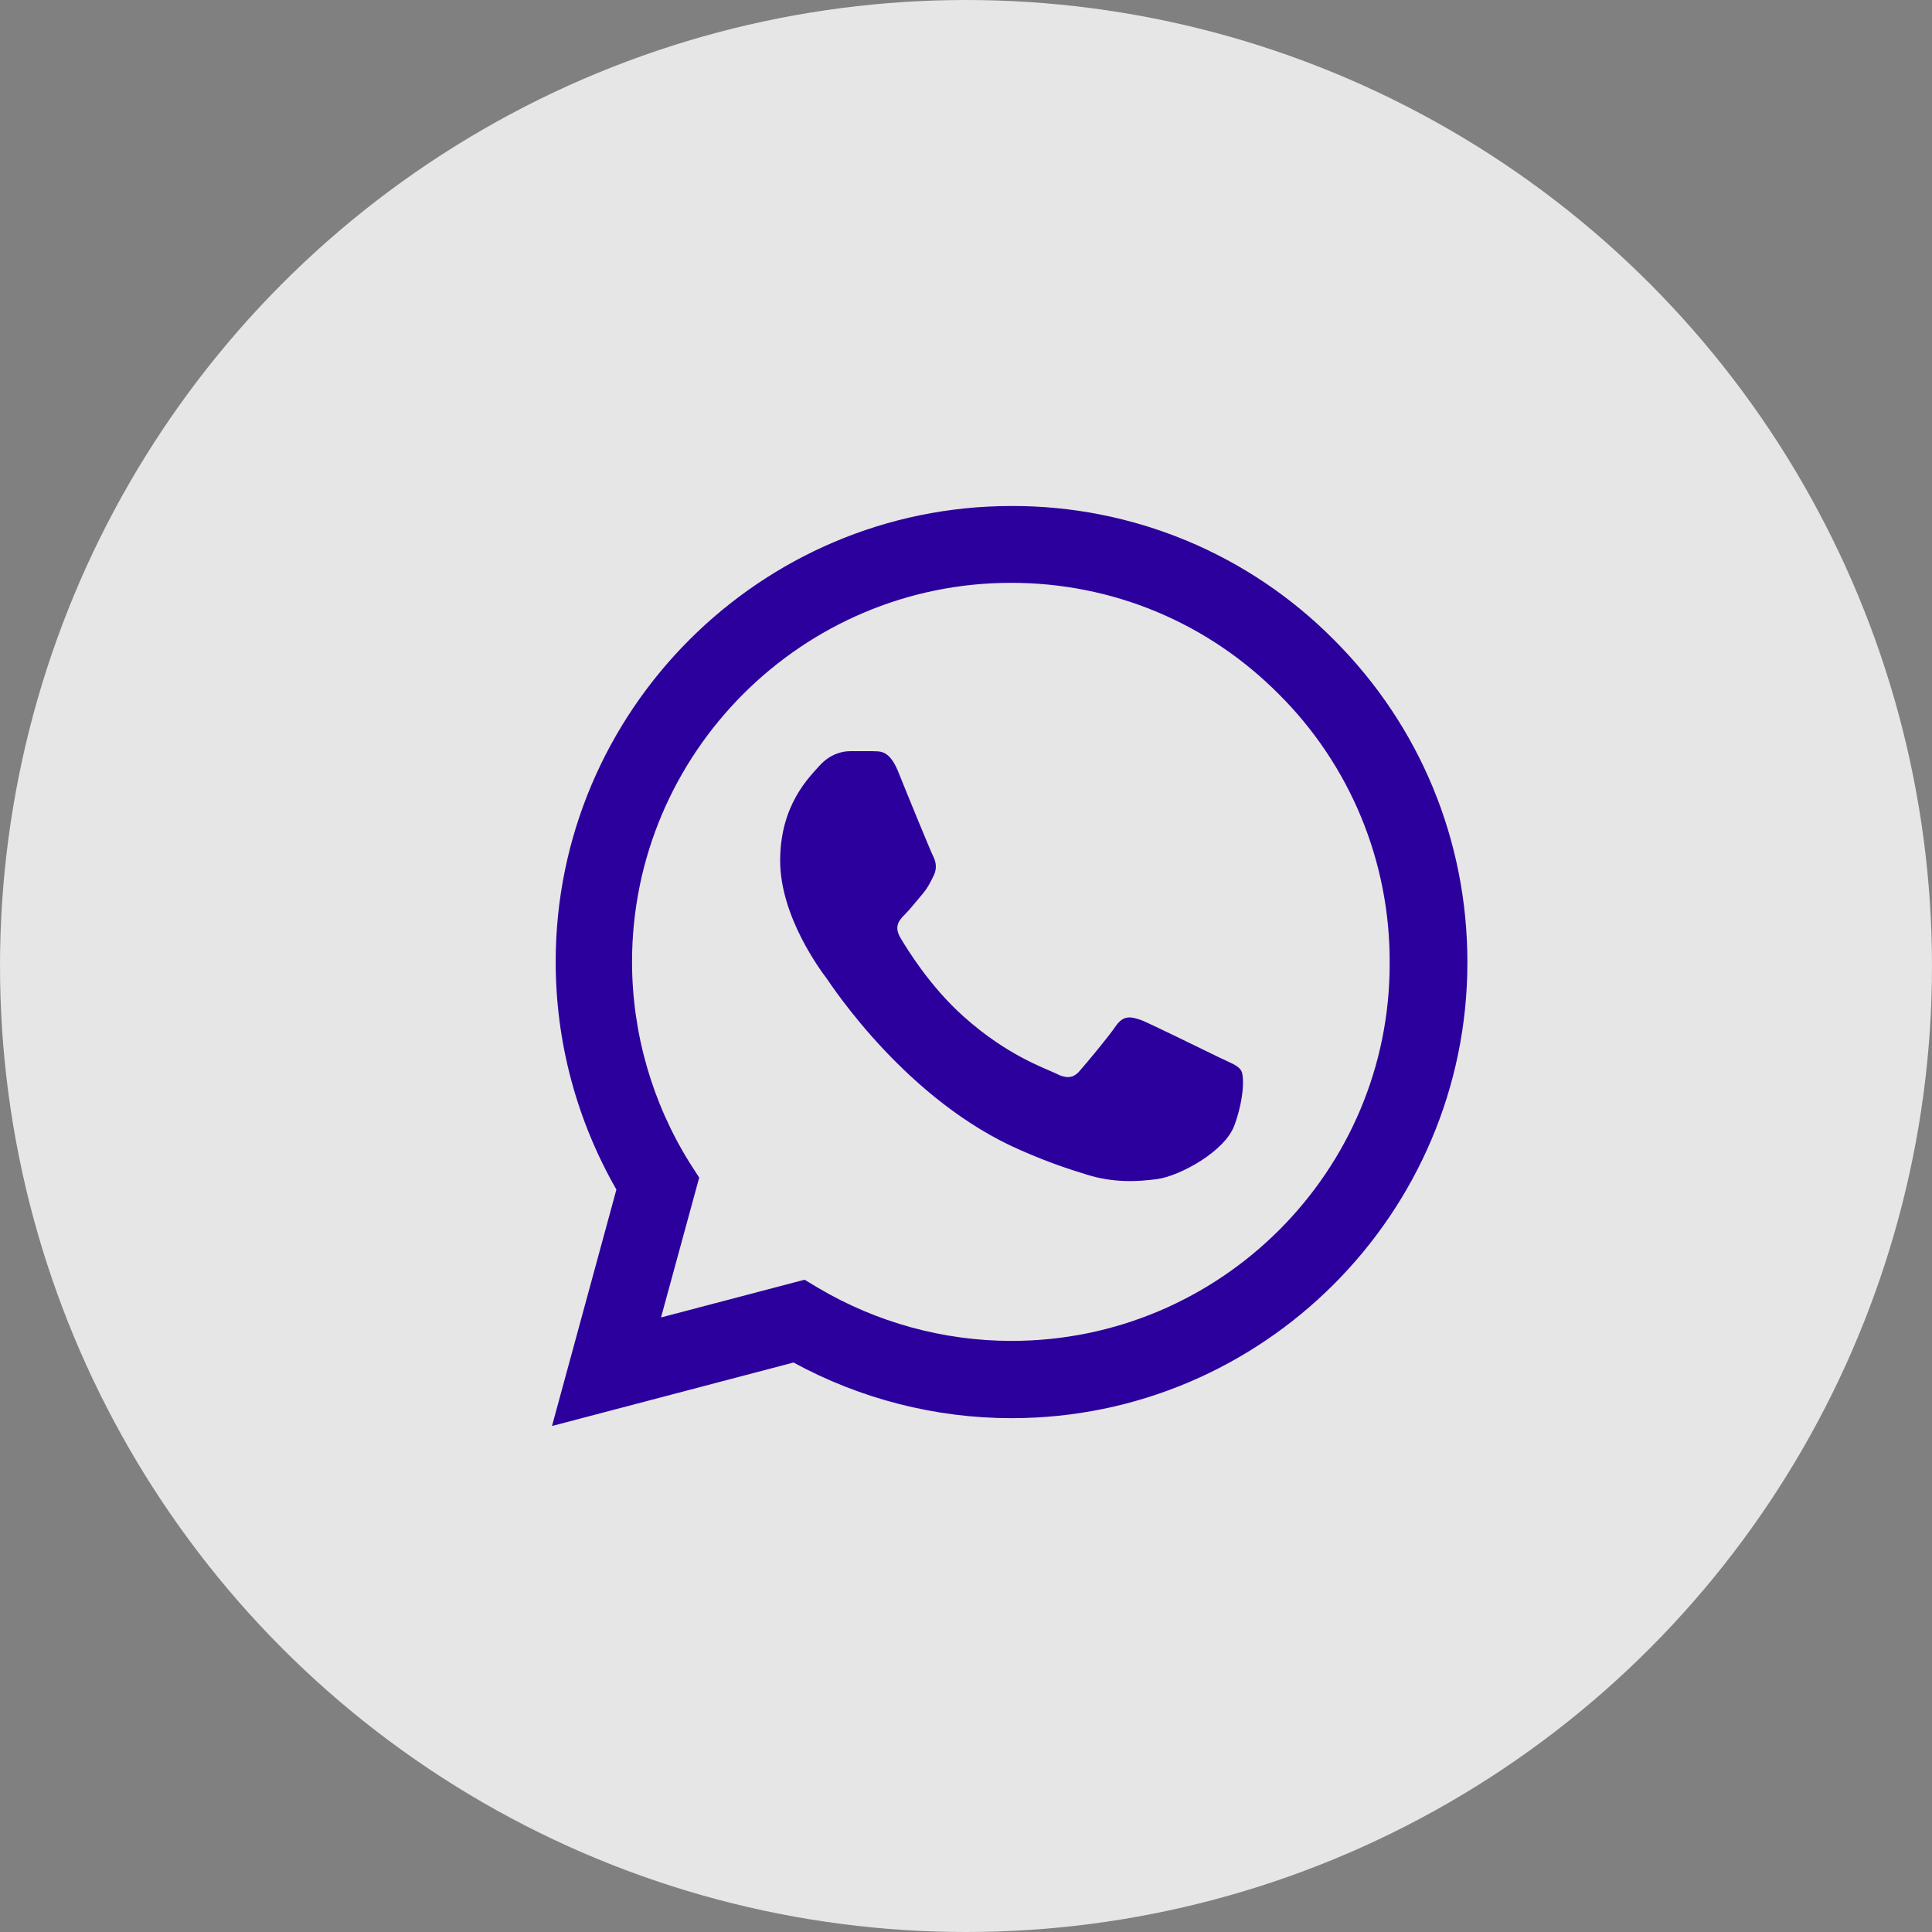 <svg width="42" height="42" viewBox="0 0 42 42" fill="none" xmlns="http://www.w3.org/2000/svg">
<rect x="0" y="0" width="42" height="42" fill="#808080" stroke="none"/>
<circle cx="21" cy="21" r="21" fill="white" fill-opacity="0.8"/>
<path d="M29 13.91C28.083 12.984 26.991 12.25 25.788 11.75C24.584 11.251 23.293 10.996 21.99 11C16.53 11 12.08 15.45 12.08 20.91C12.08 22.66 12.54 24.36 13.4 25.86L12 31L17.25 29.62C18.7 30.41 20.33 30.83 21.99 30.83C27.45 30.83 31.9 26.38 31.9 20.92C31.9 18.27 30.87 15.78 29 13.91ZM21.99 29.15C20.51 29.15 19.06 28.75 17.79 28L17.49 27.82L14.37 28.64L15.2 25.6L15 25.29C14.178 23.977 13.741 22.459 13.74 20.91C13.74 16.37 17.44 12.67 21.98 12.67C24.18 12.67 26.25 13.53 27.8 15.09C28.568 15.854 29.176 16.763 29.59 17.763C30.003 18.764 30.214 19.837 30.21 20.92C30.23 25.46 26.53 29.15 21.99 29.15ZM26.51 22.99C26.26 22.87 25.04 22.27 24.82 22.18C24.59 22.1 24.43 22.06 24.26 22.3C24.09 22.55 23.62 23.11 23.48 23.27C23.34 23.44 23.19 23.46 22.94 23.33C22.69 23.21 21.89 22.94 20.95 22.1C20.21 21.44 19.72 20.63 19.57 20.38C19.43 20.13 19.55 20 19.68 19.87C19.79 19.76 19.93 19.58 20.05 19.44C20.17 19.3 20.22 19.19 20.3 19.03C20.38 18.86 20.34 18.72 20.28 18.6C20.22 18.48 19.72 17.26 19.52 16.76C19.32 16.28 19.11 16.34 18.96 16.33H18.48C18.31 16.33 18.05 16.39 17.82 16.64C17.6 16.89 16.96 17.49 16.96 18.71C16.96 19.93 17.85 21.11 17.97 21.27C18.09 21.44 19.72 23.94 22.2 25.01C22.79 25.27 23.25 25.42 23.61 25.53C24.2 25.72 24.74 25.69 25.17 25.63C25.65 25.56 26.64 25.03 26.84 24.45C27.05 23.87 27.05 23.38 26.98 23.27C26.91 23.16 26.76 23.11 26.51 22.99Z" fill="#2C009D"/>
</svg>
